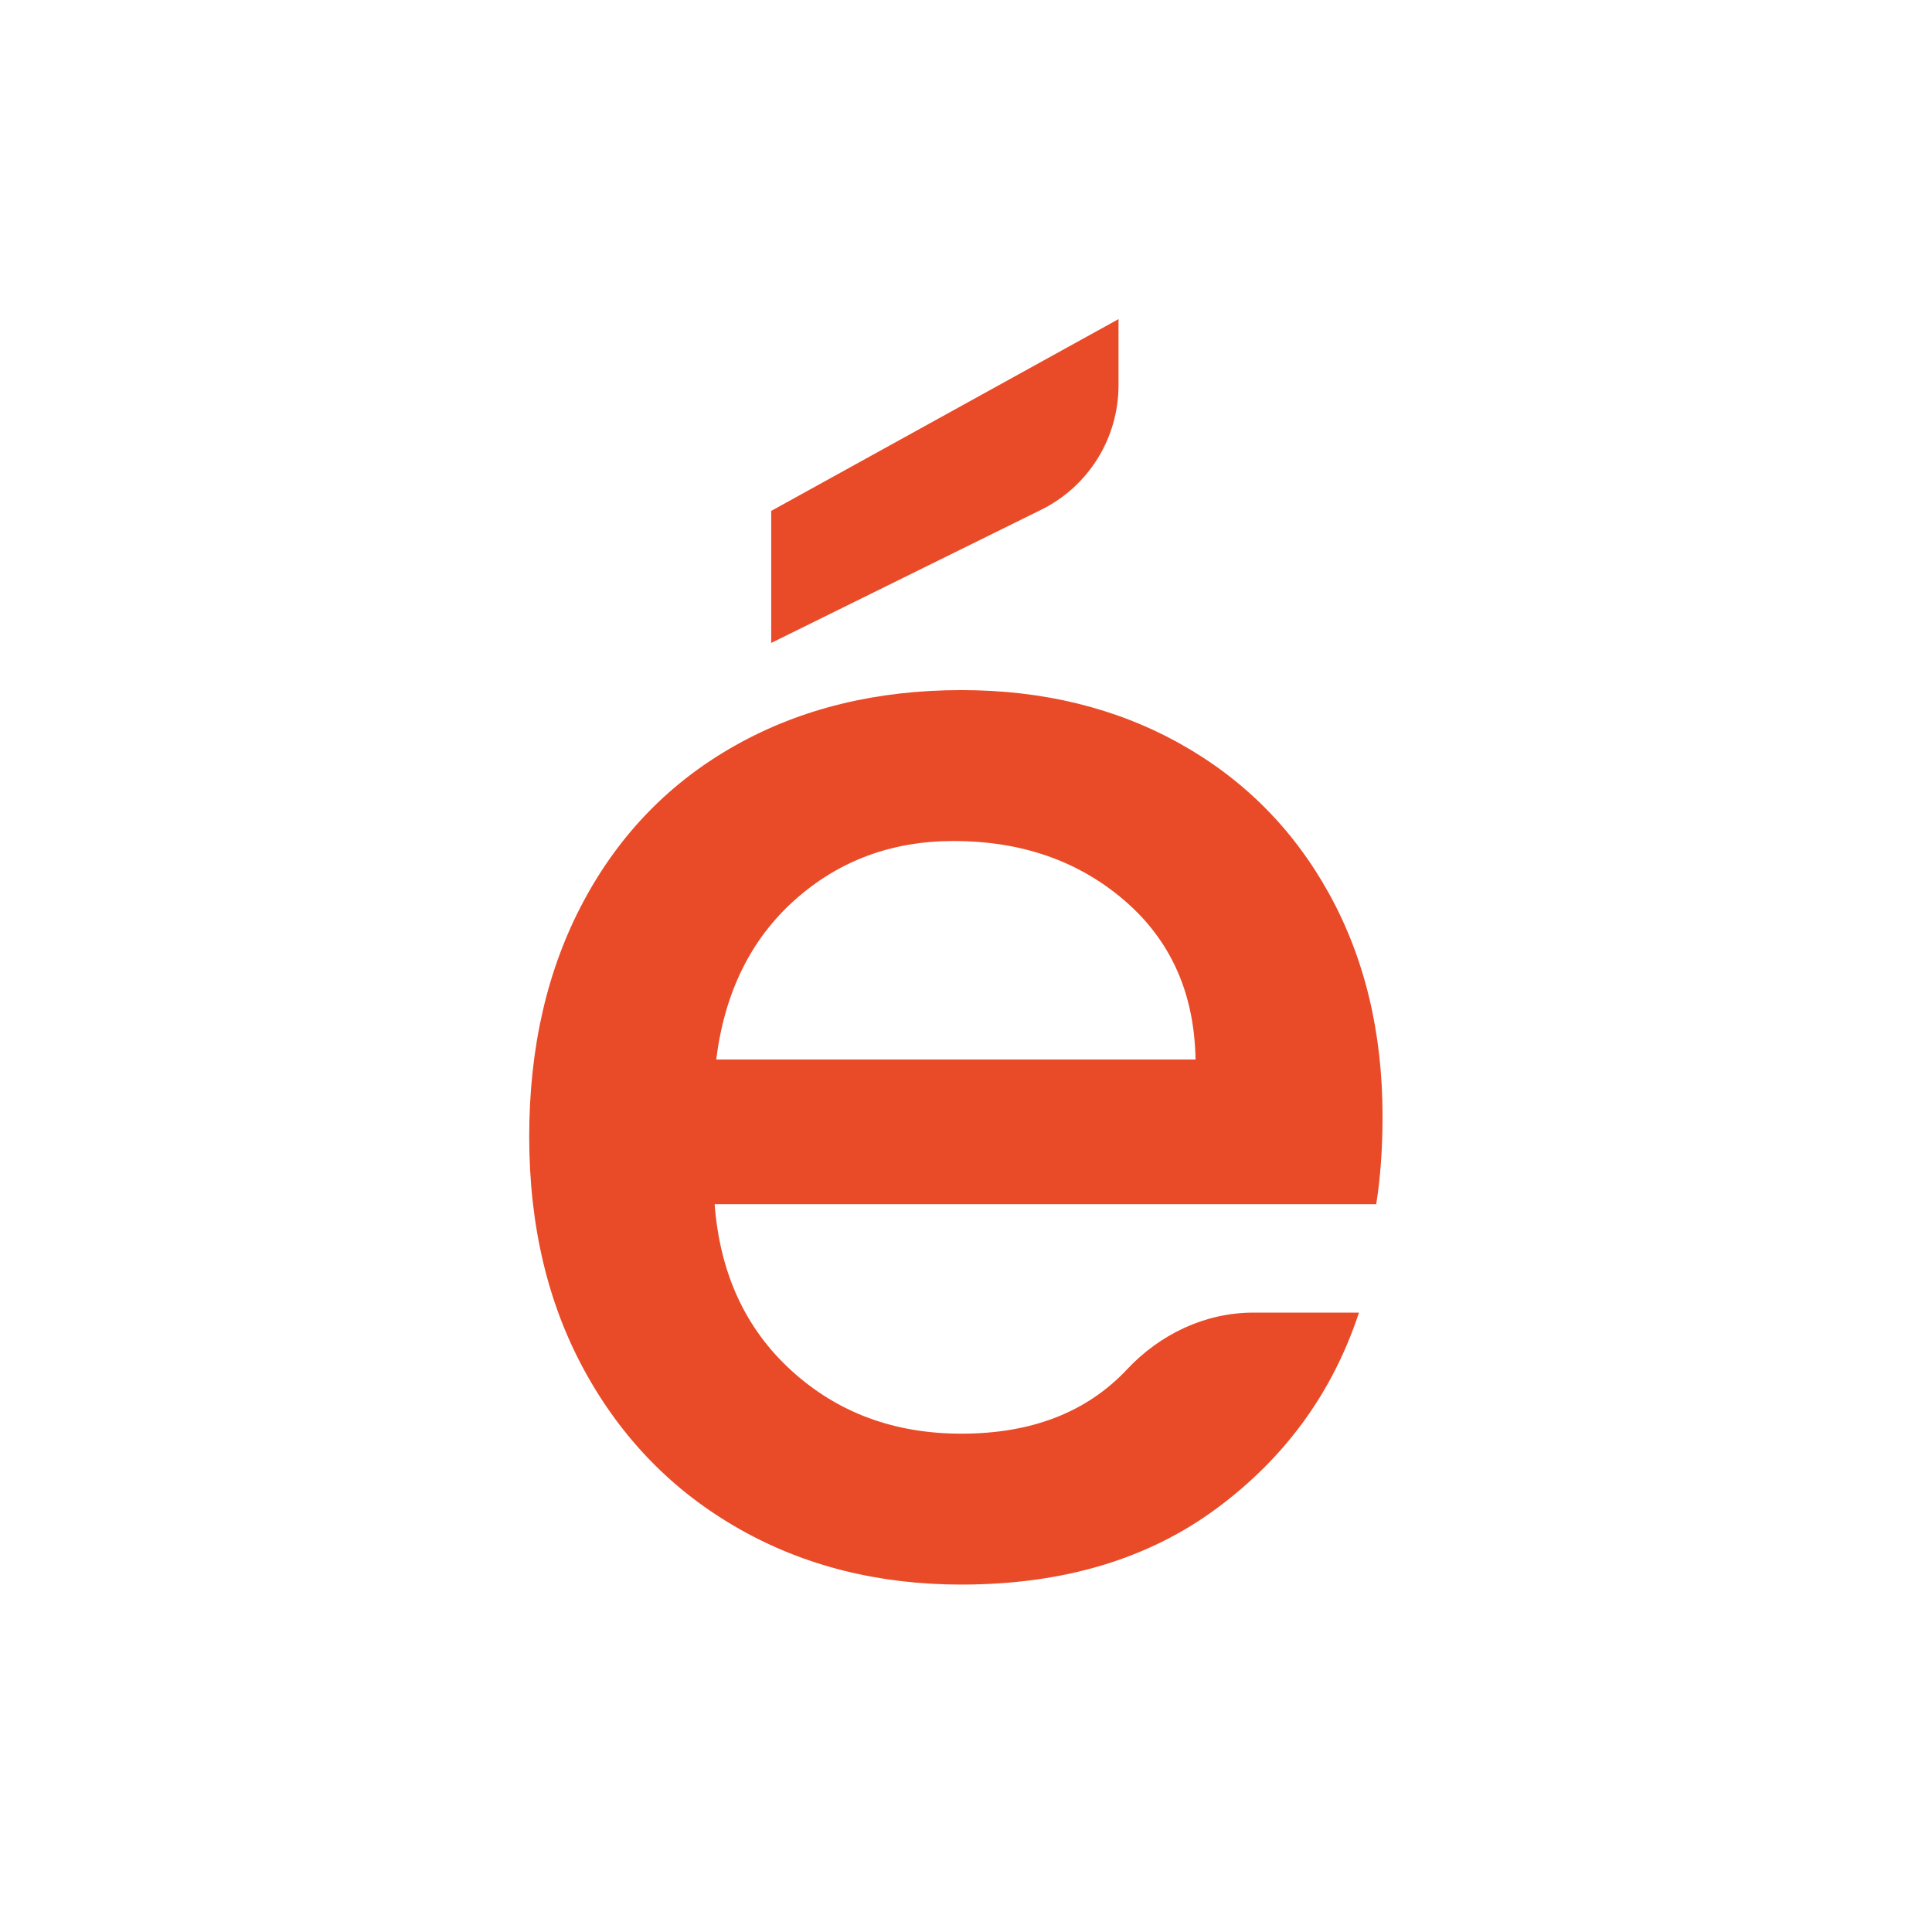 <?xml version="1.0" encoding="UTF-8" standalone="no"?>
<!DOCTYPE svg PUBLIC "-//W3C//DTD SVG 1.1//EN" "http://www.w3.org/Graphics/SVG/1.1/DTD/svg11.dtd">
<svg width="100%" height="100%" viewBox="0 0 190 190" version="1.1" xmlns="http://www.w3.org/2000/svg" xmlns:xlink="http://www.w3.org/1999/xlink" xml:space="preserve" xmlns:serif="http://www.serif.com/" style="fill-rule:evenodd;clip-rule:evenodd;stroke-linejoin:round;stroke-miterlimit:2;">
    <g transform="matrix(1,0,0,1,0,-193)">
        <g id="eleve-favicon-primary" transform="matrix(1.01,0,0,1.104,0,193.591)">
            <rect x="0" y="0" width="188.027" height="172.081" style="fill:none;"/>
            <g transform="matrix(0.99,0,0,0.906,0,10.253)">
                <g transform="matrix(1,0,0,1,117.584,107.567)">
                    <path d="M0,-15.3C-0.104,-21.791 -2.422,-26.993 -6.957,-30.91C-11.491,-34.826 -17.107,-36.784 -23.803,-36.784C-29.884,-36.784 -35.085,-34.852 -39.413,-30.988C-43.742,-27.124 -46.319,-21.893 -47.141,-15.3L0,-15.3ZM17.773,-1.08L-47.296,-1.08C-46.782,5.72 -44.259,11.183 -39.724,15.303C-35.189,19.426 -29.626,21.486 -23.029,21.486C-16.125,21.486 -10.696,19.381 -6.743,15.17C-3.49,11.705 0.941,9.584 5.694,9.584L16.075,9.584C13.496,17.416 8.834,23.83 2.087,28.828C-4.665,33.826 -13.038,36.323 -23.029,36.323C-31.17,36.323 -38.462,34.497 -44.9,30.838C-51.341,27.181 -56.392,22.026 -60.049,15.381C-63.706,8.734 -65.534,1.033 -65.534,-7.727C-65.534,-16.483 -63.757,-24.188 -60.203,-30.833C-56.648,-37.48 -51.65,-42.605 -45.209,-46.212C-38.771,-49.818 -31.378,-51.623 -23.029,-51.623C-14.994,-51.623 -7.832,-49.869 -1.546,-46.367C4.738,-42.863 9.632,-37.943 13.137,-31.606C16.639,-25.27 18.393,-17.979 18.393,-9.736C18.393,-6.54 18.186,-3.655 17.773,-1.08" style="fill:rgb(233,75,40);fill-rule:nonzero;"/>
                </g>
                <g transform="matrix(1,0,0,1,102.404,32.565)">
                    <path d="M0,5.647L-26.553,18.743L-26.553,5.76L7.606,-13.096L7.606,-6.586C7.606,-1.393 4.657,3.35 0,5.647" style="fill:rgb(233,75,40);fill-rule:nonzero;"/>
                </g>
            </g>
        </g>
    </g>
</svg>
